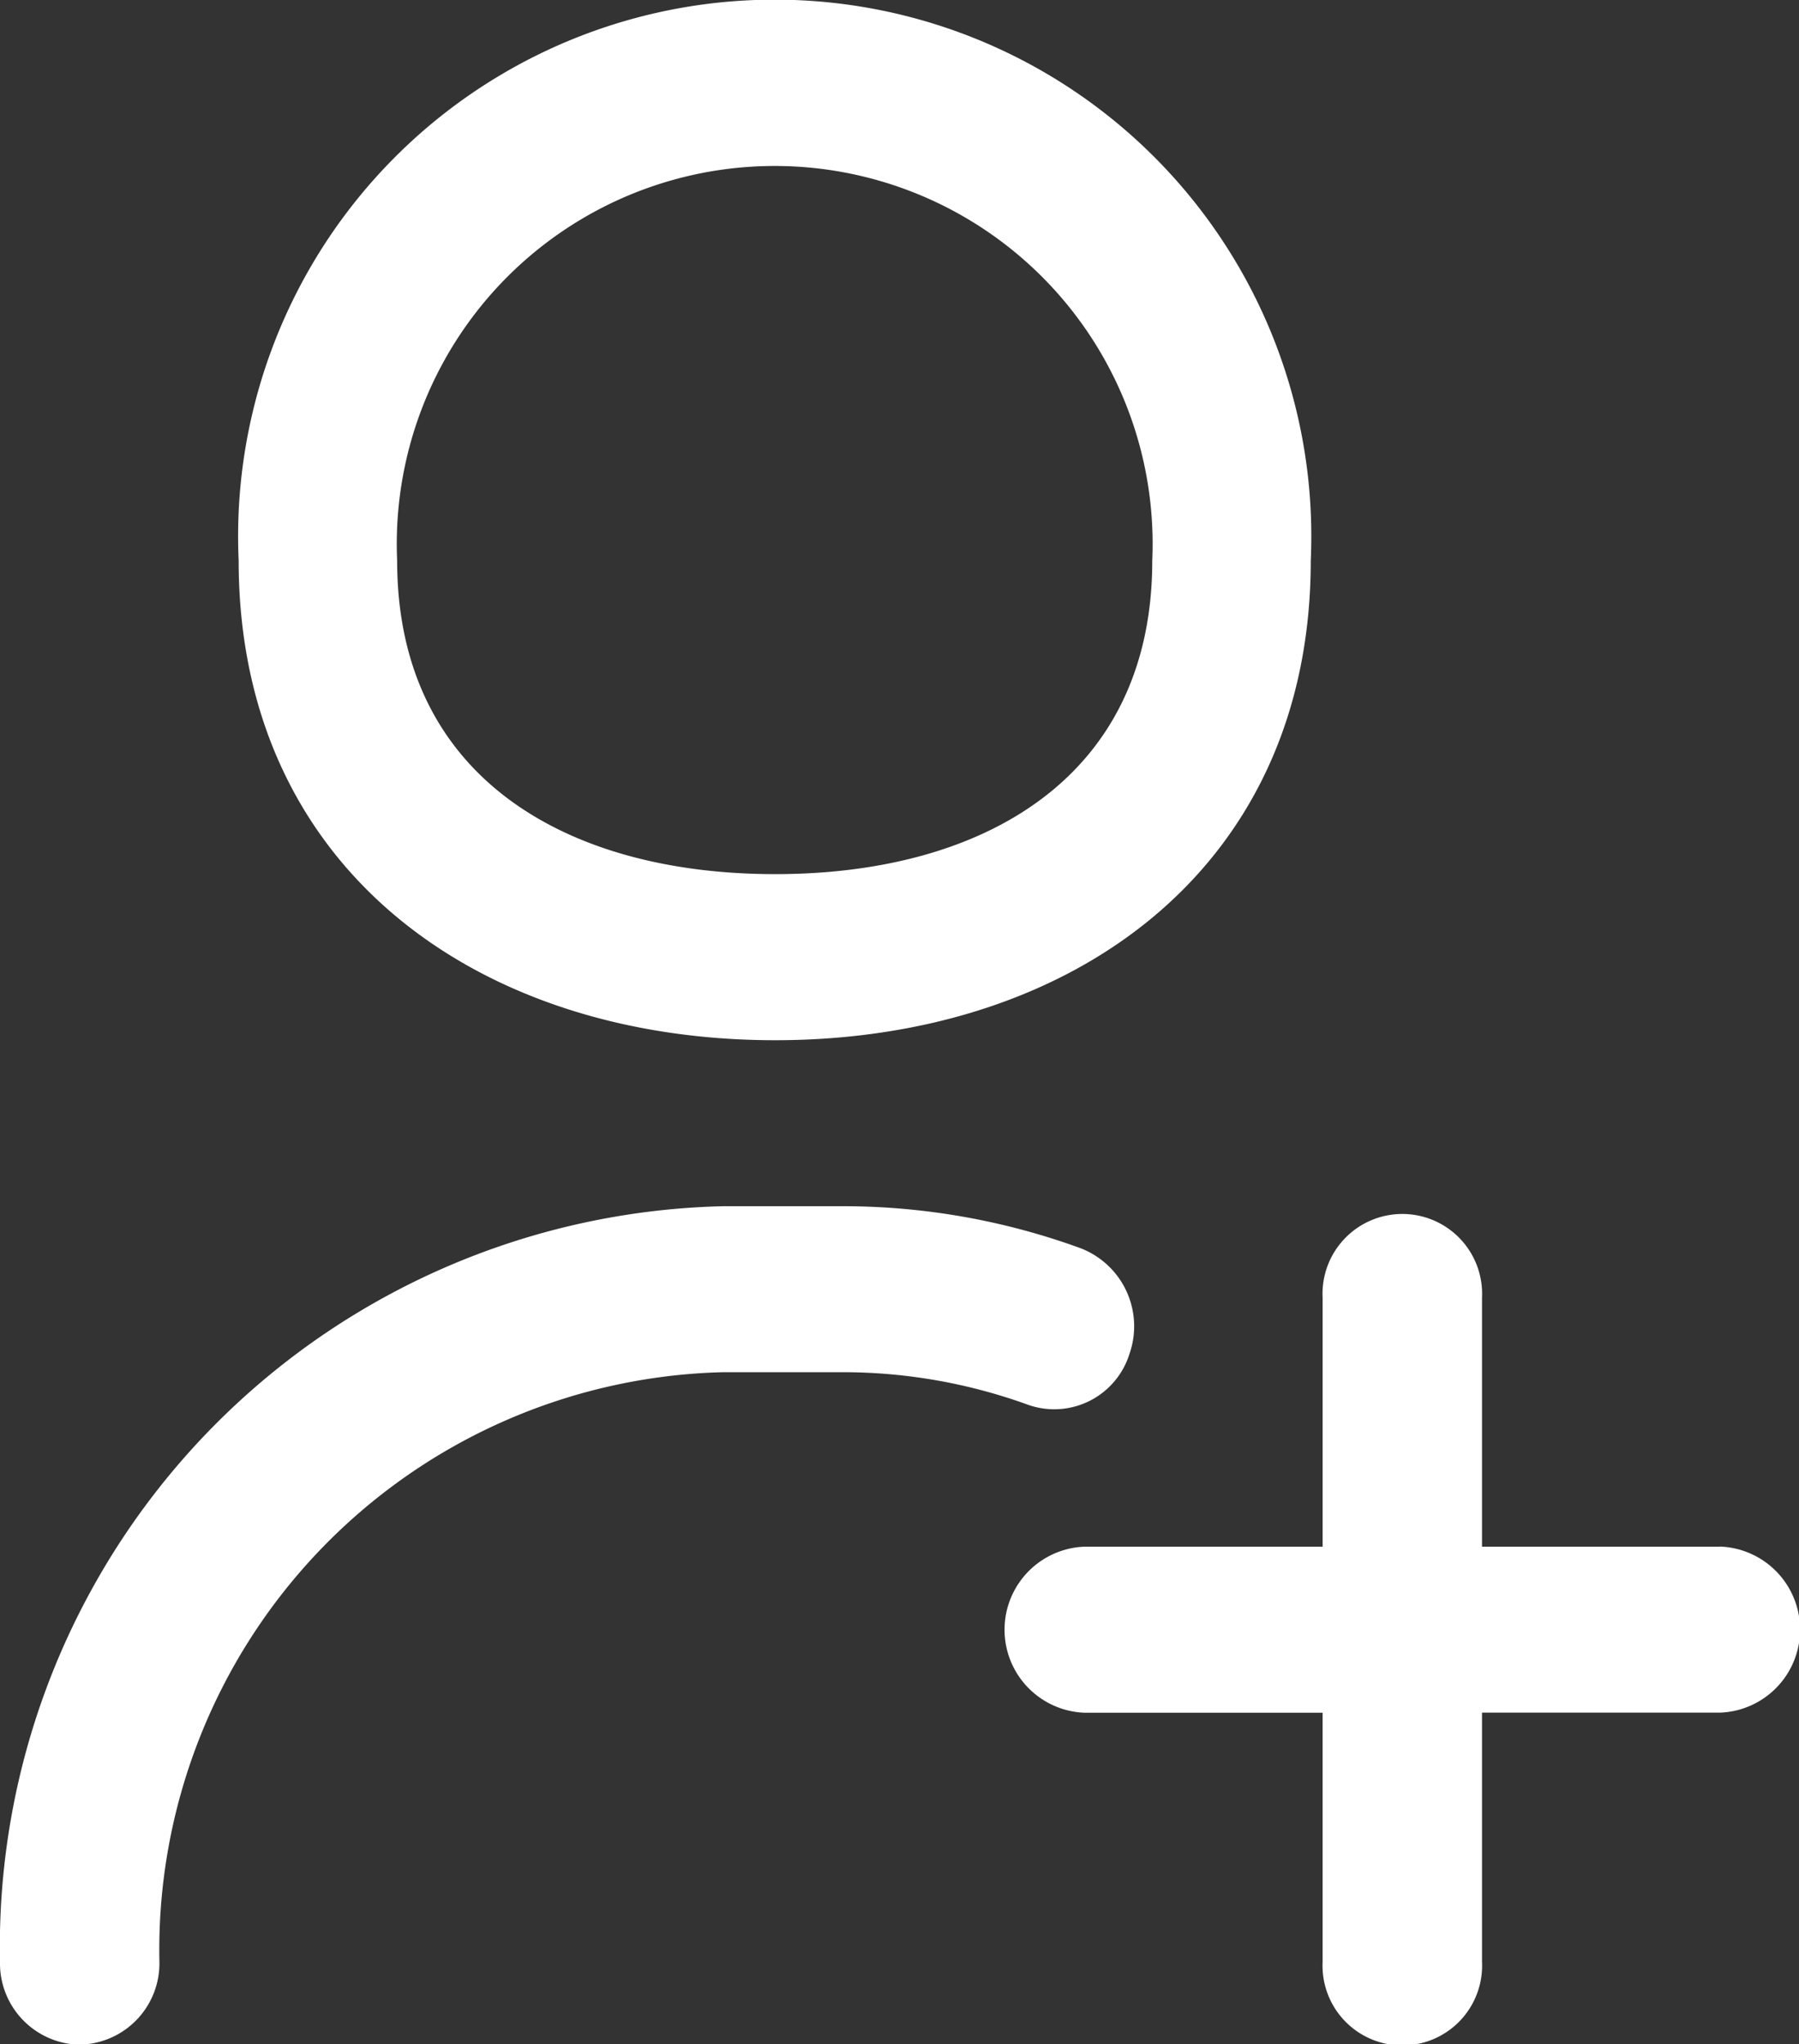 <svg xmlns="http://www.w3.org/2000/svg" width="19.75" height="22.438" viewBox="0 0 19.75 22.438">
  <rect x="0" y="0" width="19.75" height="22.438" fill="#333333" stroke="none"/>
  <defs>
    <style>
      .cls-1 {
        fill: #fff;
        fill-rule: evenodd;
      }
    </style>
  </defs>
  <path id="icon-register.svg" class="cls-1" d="M1024.38,46.725a0.893,0.893,0,0,1-.88-0.911,8.13,8.13,0,0,1,7.94-8.293h1.31a7.617,7.617,0,0,1,2.61.46,0.918,0.918,0,0,1,.54,1.16,0.865,0.865,0,0,1-1.11.561,5.962,5.962,0,0,0-2.04-.359h-1.31a6.344,6.344,0,0,0-6.19,6.47,0.892,0.892,0,0,1-.87.911h0Zm13.51-16.291a5.891,5.891,0,1,0-11.77,0c0,3.392,2.64,5.265,5.89,5.265S1037.89,33.826,1037.89,30.434Zm-1.74,0c0,2.387-1.86,3.442-4.14,3.442s-4.15-1.055-4.15-3.442A4.149,4.149,0,1,1,1036.15,30.434Zm6.23,10.824h-2.61V38.524a0.876,0.876,0,1,0-1.75,0v2.734h-2.61a0.912,0.912,0,0,0,0,1.823h2.61v2.734a0.876,0.876,0,1,0,1.75,0V43.08h2.61A0.912,0.912,0,0,0,1042.38,41.257Z" transform="translate(-1023.5 -24.281)"/>
</svg>
